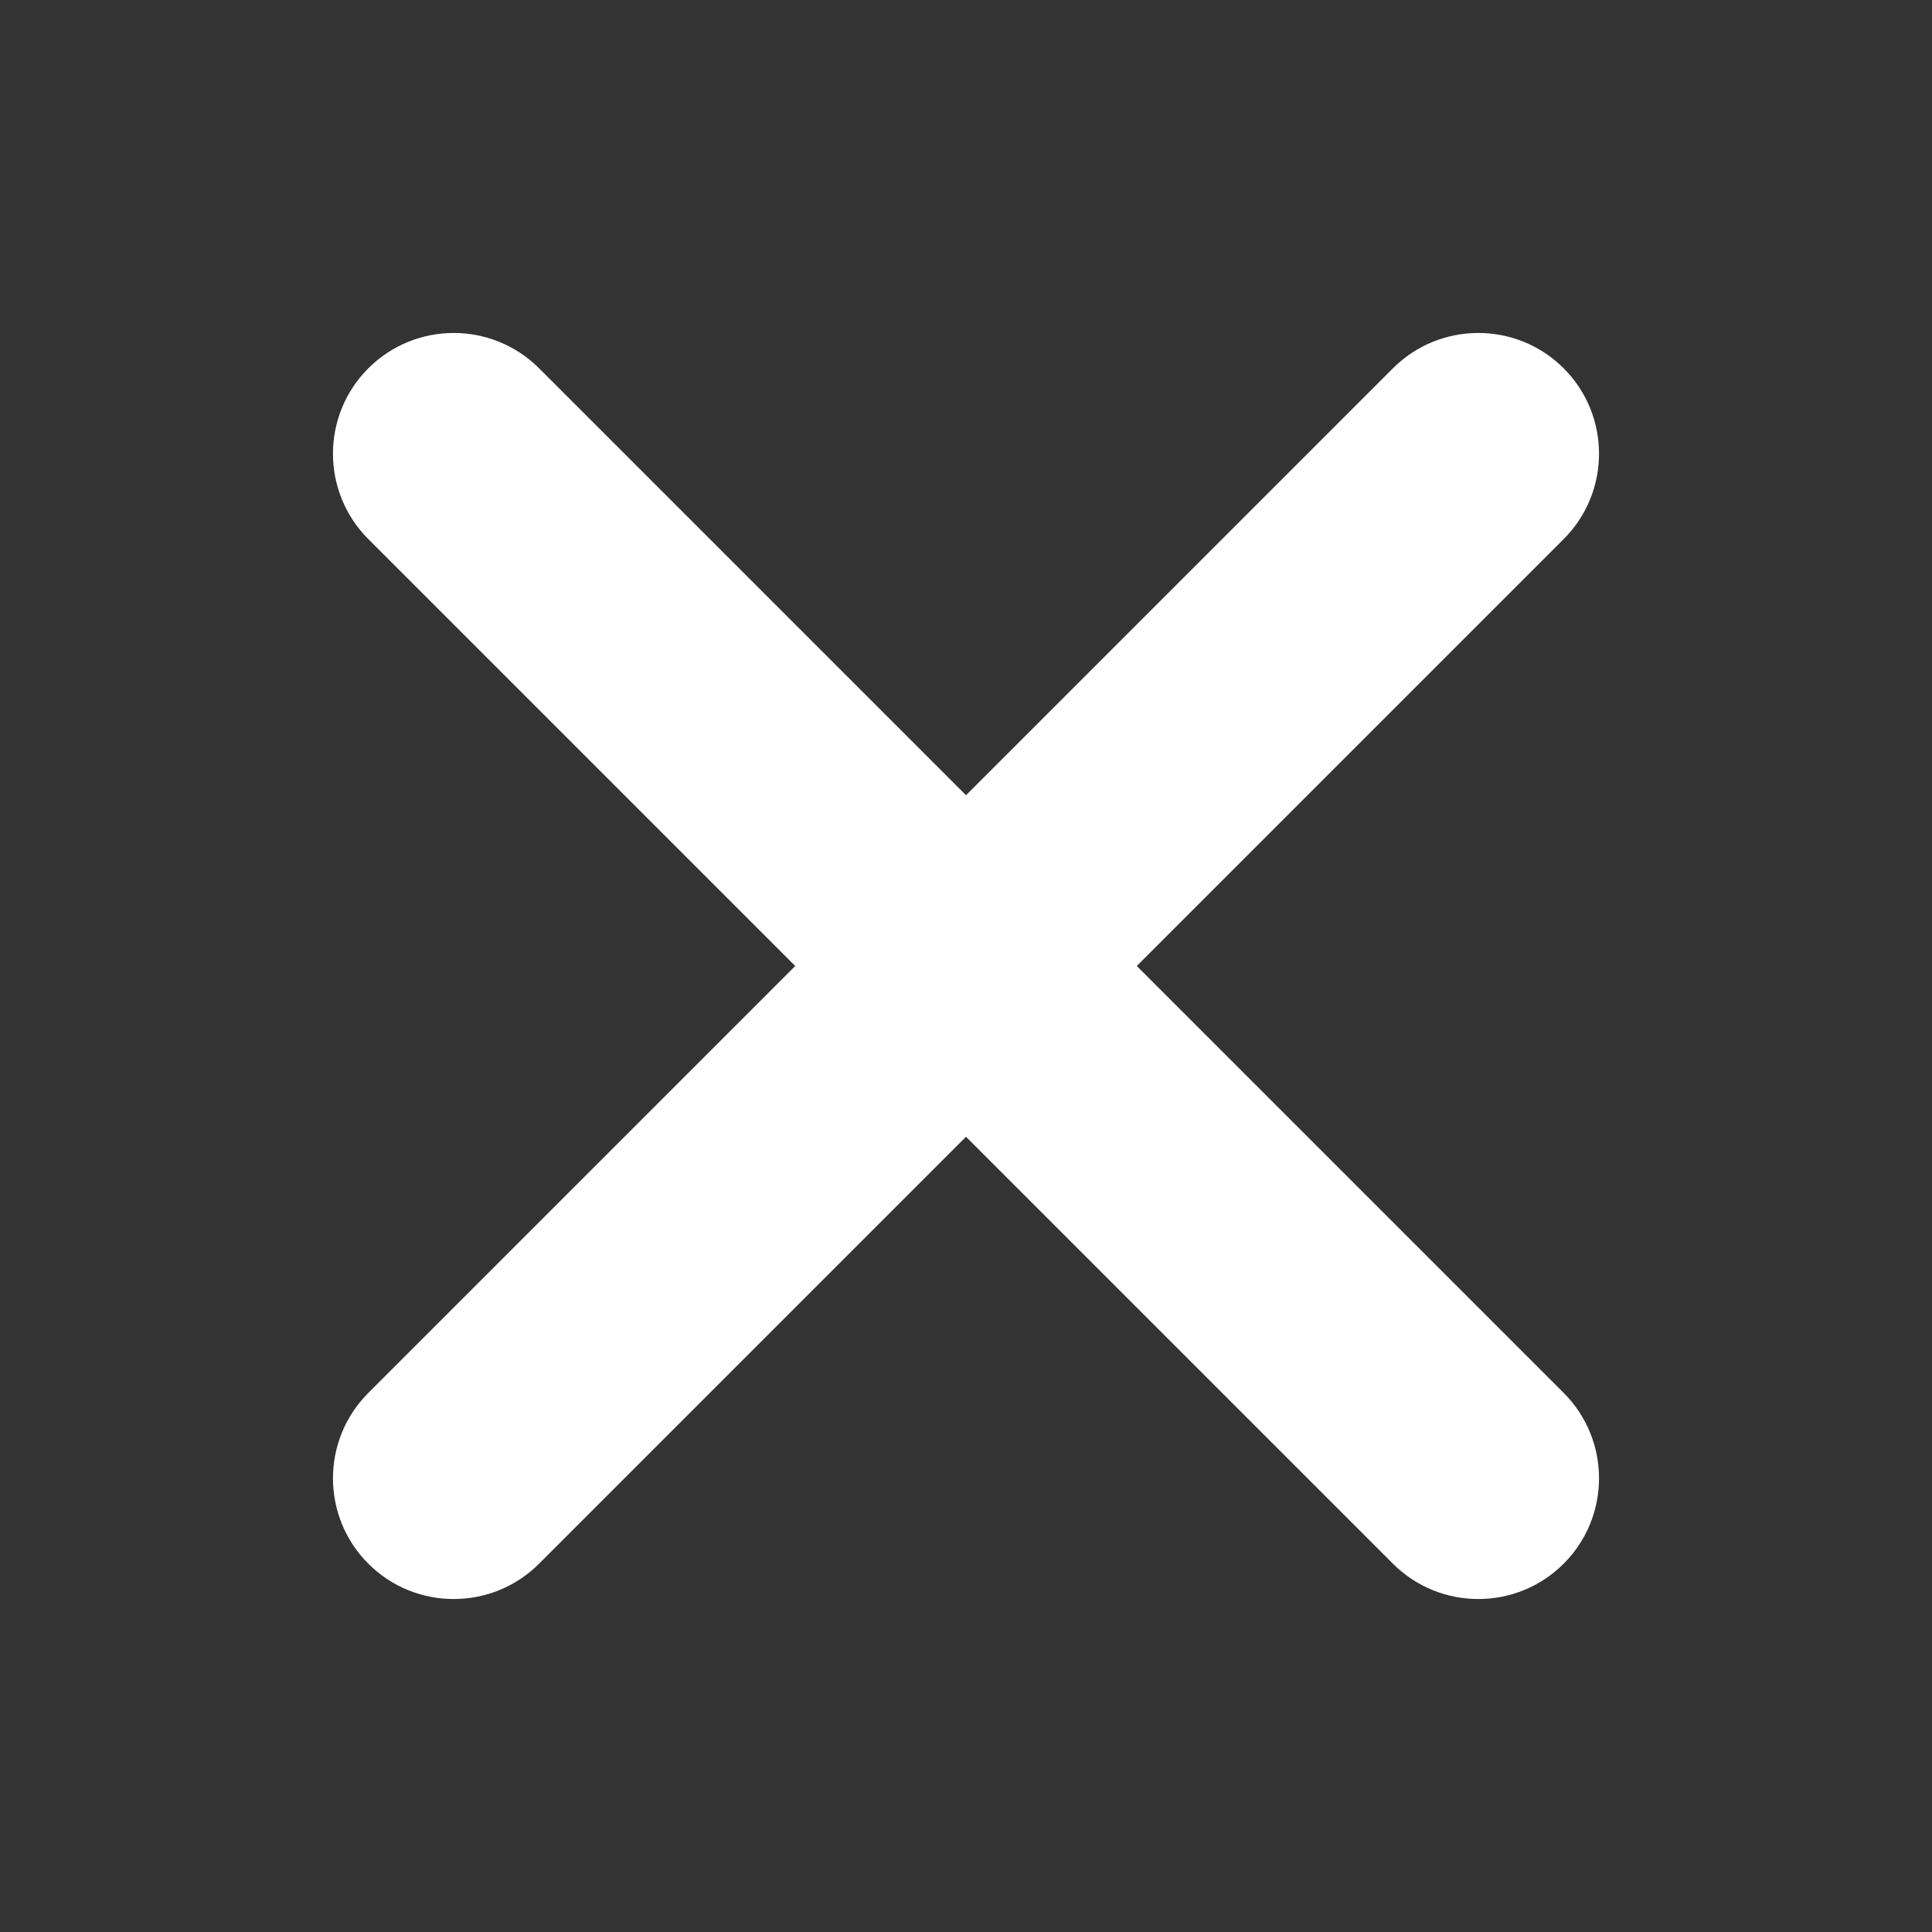 <svg width="64" height="64" viewBox="0 0 64 64" fill="none" xmlns="http://www.w3.org/2000/svg">
<rect x="0" y="0" width="64" height="64" fill="#333333" stroke="none"/>
<g clip-path="url(#clip0_96_28)">
<path d="M51.799 46.142L37.657 32L51.799 17.858C53.36 16.297 53.36 13.762 51.799 12.201C50.238 10.64 47.703 10.64 46.142 12.201L32 26.343L17.858 12.201C16.297 10.64 13.762 10.64 12.201 12.201C10.64 13.762 10.64 16.297 12.201 17.858L26.343 32L12.201 46.142C10.64 47.703 10.64 50.238 12.201 51.799C13.762 53.36 16.297 53.36 17.858 51.799L32 37.657L46.142 51.799C47.703 53.36 50.238 53.36 51.799 51.799C53.36 50.238 53.36 47.703 51.799 46.142Z" fill="white"/>
</g>
<defs>
<clipPath id="clip0_96_28">
<rect width="64" height="64" fill="white"/>
</clipPath>
</defs>
</svg>
